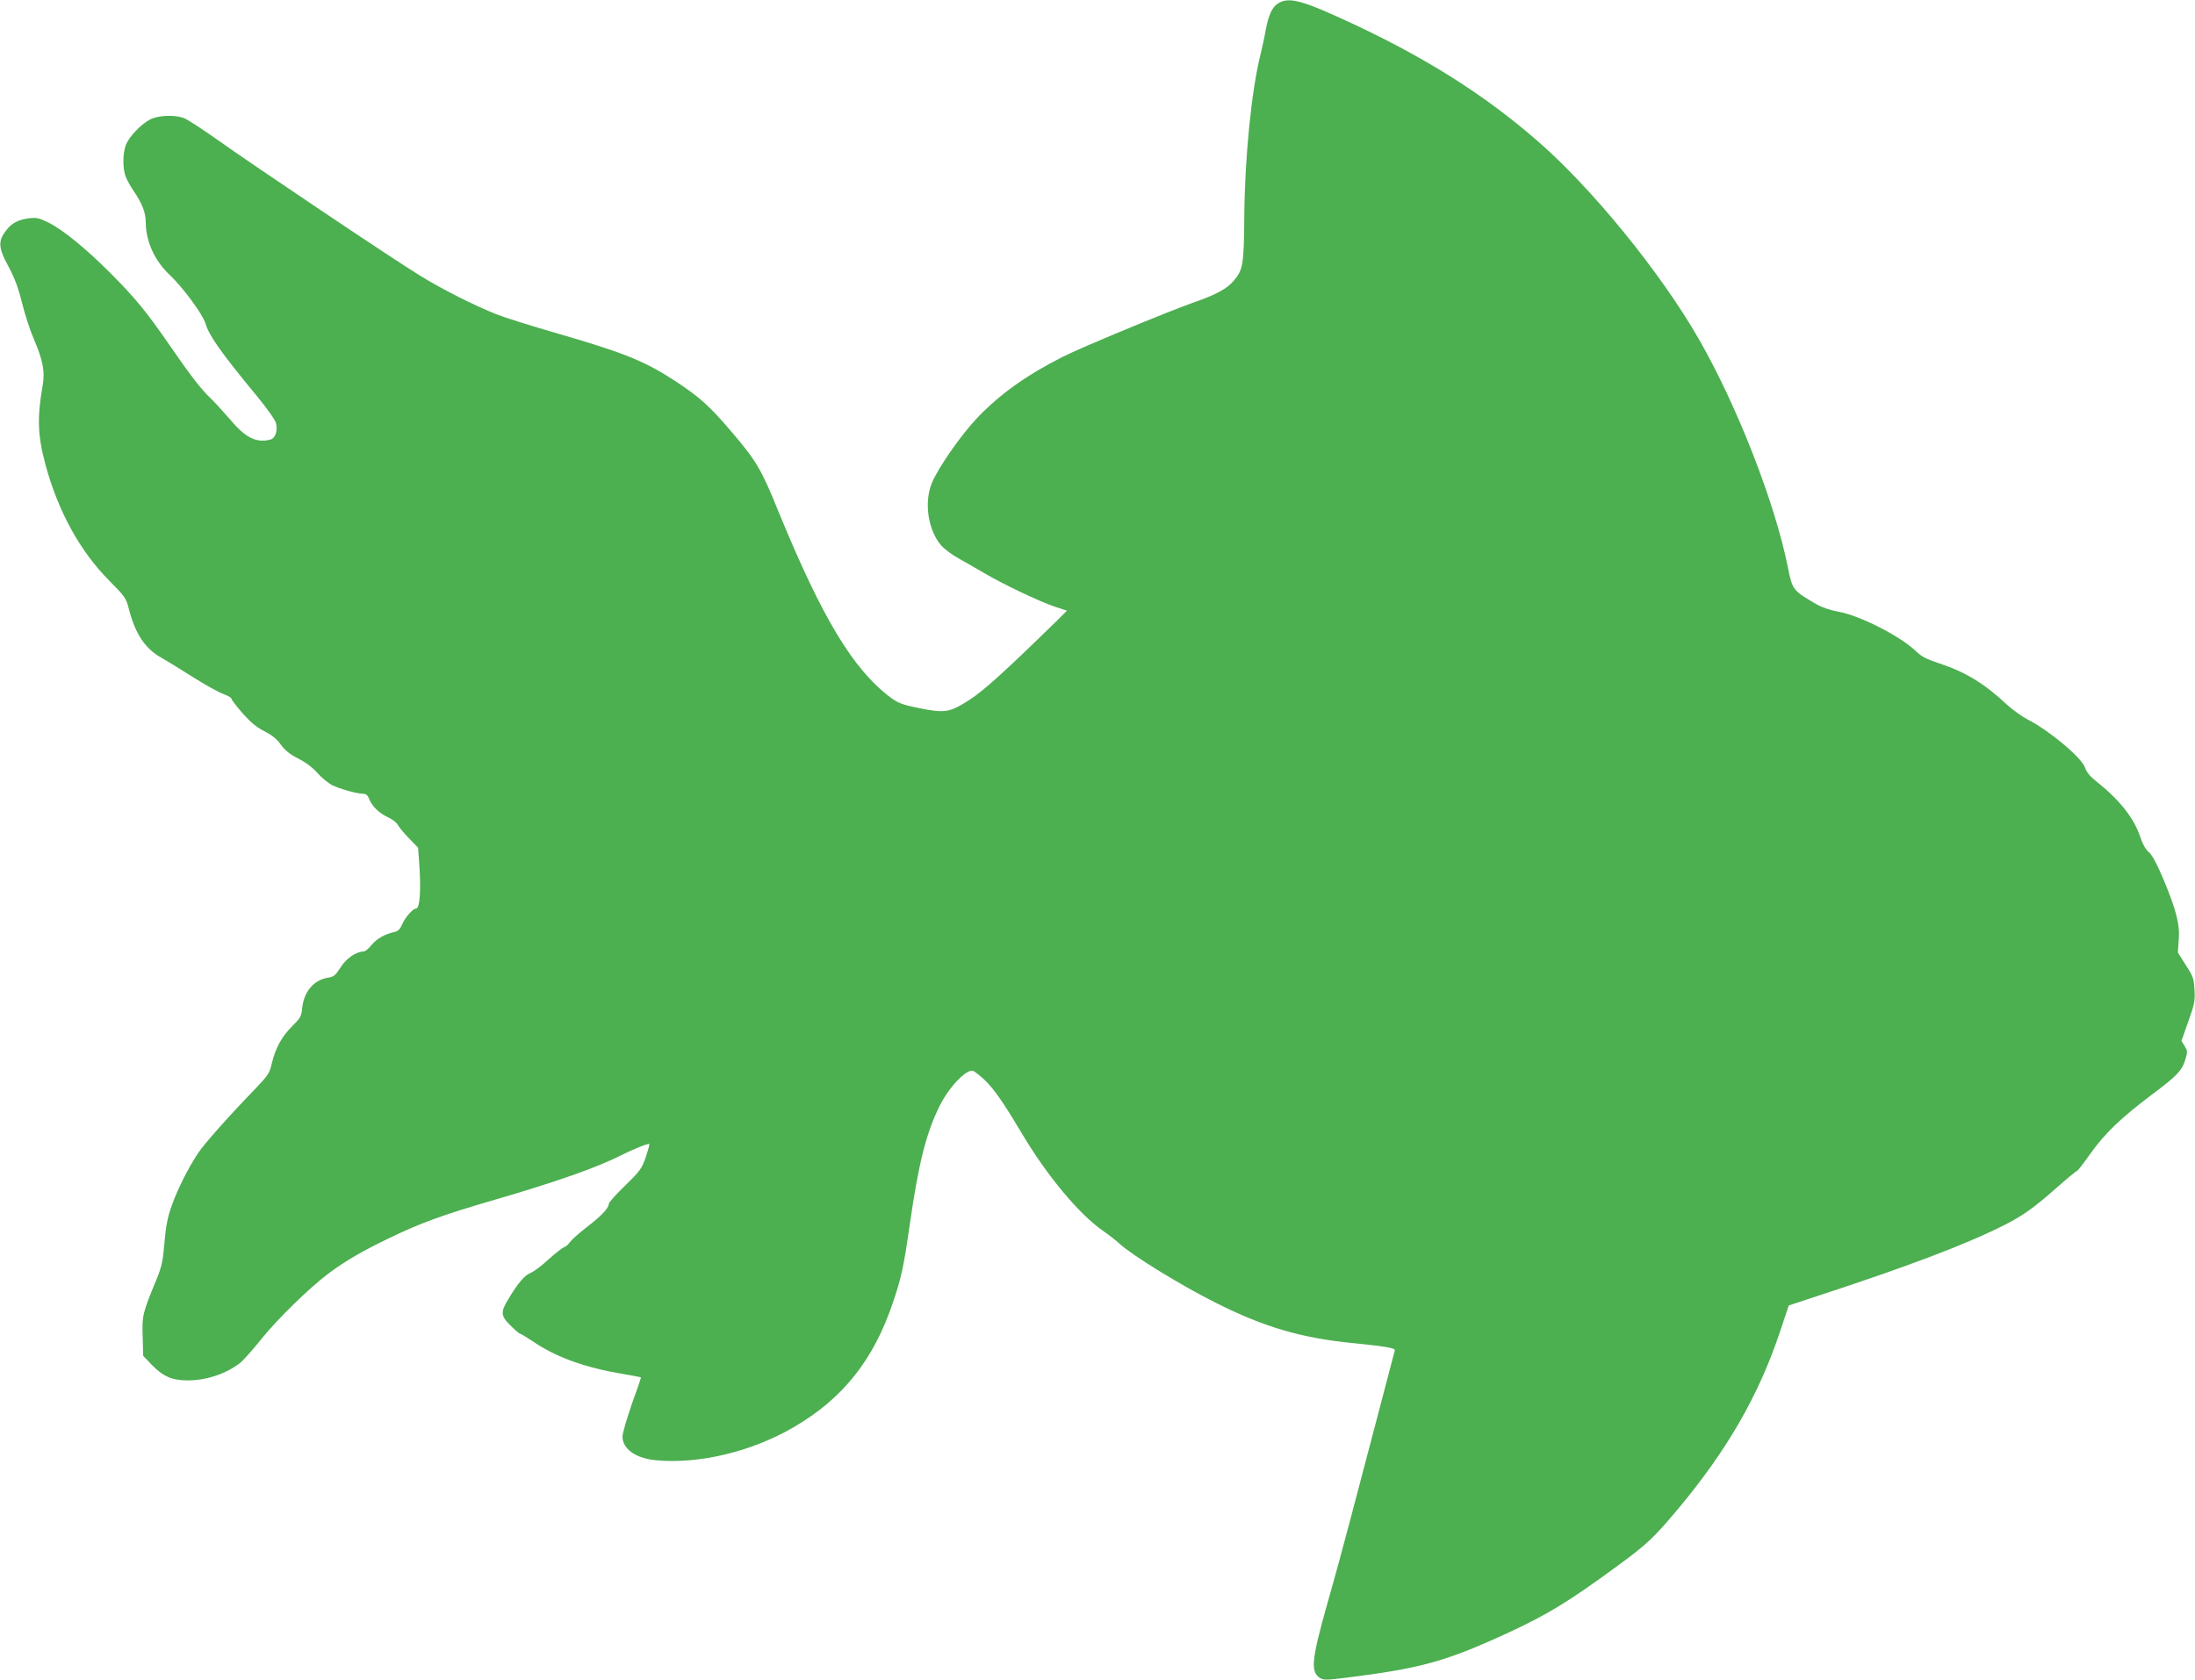 <?xml version="1.0" standalone="no"?>
<!DOCTYPE svg PUBLIC "-//W3C//DTD SVG 20010904//EN"
 "http://www.w3.org/TR/2001/REC-SVG-20010904/DTD/svg10.dtd">
<svg version="1.0" xmlns="http://www.w3.org/2000/svg"
 width="1280pt" height="980pt" viewBox="0 0 1280 980"
 preserveAspectRatio="xMidYMid meet">
<g transform="translate(0,980) scale(0.1,-0.1)"
fill="#4caf50" stroke="none">
<path d="M7454 9781 c-36 -22 -57 -69 -74 -161 -6 -36 -20 -99 -30 -140 -52
-208 -91 -597 -94 -940 -2 -282 -7 -314 -62 -378 -41 -48 -100 -80 -246 -131
-146 -52 -641 -257 -748 -311 -210 -106 -367 -217 -499 -355 -97 -102 -229
-291 -267 -383 -46 -112 -23 -273 54 -363 18 -21 63 -55 100 -75 37 -21 104
-59 150 -86 107 -64 328 -169 416 -198 l68 -22 -63 -63 c-314 -306 -423 -404
-508 -459 -114 -73 -142 -77 -294 -46 -94 19 -120 29 -162 60 -220 164 -401
465 -657 1090 -98 242 -127 291 -271 460 -127 150 -186 203 -329 297 -177 116
-300 166 -691 279 -142 41 -299 90 -350 110 -129 51 -322 148 -452 229 -163
100 -974 645 -1169 784 -93 66 -185 126 -205 133 -58 20 -150 15 -196 -9 -53
-28 -120 -98 -140 -146 -20 -49 -21 -143 -1 -190 8 -20 29 -57 46 -82 48 -70
70 -125 70 -181 0 -111 52 -225 138 -306 77 -72 194 -231 210 -284 21 -72 91
-171 299 -423 57 -69 107 -139 112 -158 12 -44 -3 -89 -32 -97 -81 -22 -147
11 -236 118 -38 44 -88 99 -111 121 -59 56 -121 137 -240 310 -136 197 -200
275 -345 421 -145 145 -278 254 -363 296 -53 26 -69 30 -111 25 -64 -8 -103
-28 -136 -72 -47 -61 -45 -100 13 -207 37 -68 58 -125 80 -213 16 -66 48 -164
71 -217 51 -118 64 -187 50 -265 -33 -189 -30 -291 16 -463 74 -274 203 -508
375 -680 90 -91 95 -98 112 -164 37 -144 95 -231 191 -284 29 -16 110 -66 181
-111 71 -45 151 -89 178 -99 26 -9 48 -22 48 -28 0 -6 29 -44 65 -85 48 -54
82 -82 128 -105 44 -23 72 -45 95 -78 25 -34 52 -56 102 -81 43 -22 83 -52
111 -84 24 -27 62 -58 84 -70 44 -22 146 -51 182 -51 16 0 27 -8 34 -26 16
-45 58 -86 109 -110 27 -12 54 -33 60 -46 7 -13 36 -48 65 -78 l53 -55 7 -95
c11 -153 3 -260 -19 -260 -19 0 -63 -51 -81 -92 -11 -27 -23 -39 -43 -44 -57
-12 -105 -39 -135 -76 -17 -21 -37 -38 -46 -38 -44 -1 -102 -40 -135 -93 -30
-47 -40 -55 -74 -60 -83 -14 -141 -82 -150 -180 -4 -45 -11 -56 -57 -102 -61
-59 -99 -129 -120 -218 -13 -58 -21 -69 -102 -154 -147 -152 -292 -315 -327
-368 -59 -88 -123 -217 -155 -309 -24 -67 -34 -119 -42 -215 -9 -107 -16 -139
-45 -211 -83 -200 -86 -213 -82 -336 l3 -113 50 -52 c67 -69 119 -91 210 -91
107 0 220 37 303 100 18 14 75 77 126 141 93 116 279 298 391 382 96 72 200
133 355 207 184 89 311 135 613 223 358 104 599 189 737 259 73 37 161 72 166
67 3 -2 -7 -37 -20 -76 -23 -67 -32 -80 -120 -166 -53 -51 -96 -99 -96 -108 0
-25 -47 -73 -132 -138 -43 -33 -85 -71 -94 -84 -9 -13 -24 -27 -35 -30 -10 -4
-50 -35 -89 -70 -38 -36 -85 -71 -104 -79 -38 -16 -73 -57 -128 -148 -51 -82
-49 -103 10 -161 26 -26 51 -47 55 -47 5 0 35 -19 69 -41 140 -96 304 -155
533 -194 55 -9 101 -18 102 -19 2 -1 -8 -31 -21 -67 -43 -115 -86 -255 -86
-278 0 -73 77 -128 197 -139 251 -23 554 50 798 191 289 167 470 394 583 732
48 141 62 207 97 450 51 358 96 538 177 699 41 82 113 167 160 192 27 14 30
13 66 -16 71 -56 125 -130 250 -340 146 -246 333 -471 472 -568 36 -25 81 -60
100 -78 74 -68 364 -246 565 -346 279 -140 498 -204 800 -233 179 -18 240 -28
239 -41 -1 -5 -47 -180 -102 -389 -55 -209 -128 -486 -162 -615 -34 -129 -92
-343 -130 -475 -91 -323 -99 -396 -44 -432 22 -14 36 -14 157 1 430 54 573 93
929 256 243 112 364 186 653 398 173 127 210 163 352 332 287 344 470 663 594
1035 l50 150 142 47 c537 175 884 306 1107 418 115 58 175 100 310 219 63 56
118 101 122 101 4 0 38 44 76 98 87 122 178 209 358 345 150 112 179 142 199
211 12 39 11 47 -5 74 l-19 30 40 114 c36 100 40 121 36 184 -3 65 -8 79 -51
145 l-46 73 5 71 c8 89 -13 174 -89 356 -39 92 -66 142 -86 159 -19 16 -36 48
-50 90 -36 109 -122 217 -259 325 -34 27 -54 52 -62 77 -18 57 -209 217 -333
280 -33 17 -89 57 -124 89 -130 122 -243 190 -392 239 -76 25 -104 39 -140 74
-92 87 -328 207 -450 228 -45 8 -95 25 -125 42 -140 81 -143 85 -169 216 -75
377 -297 946 -521 1335 -222 387 -627 884 -945 1158 -302 262 -635 473 -1060
673 -303 142 -381 164 -446 125z"/>
</g>
</svg>
